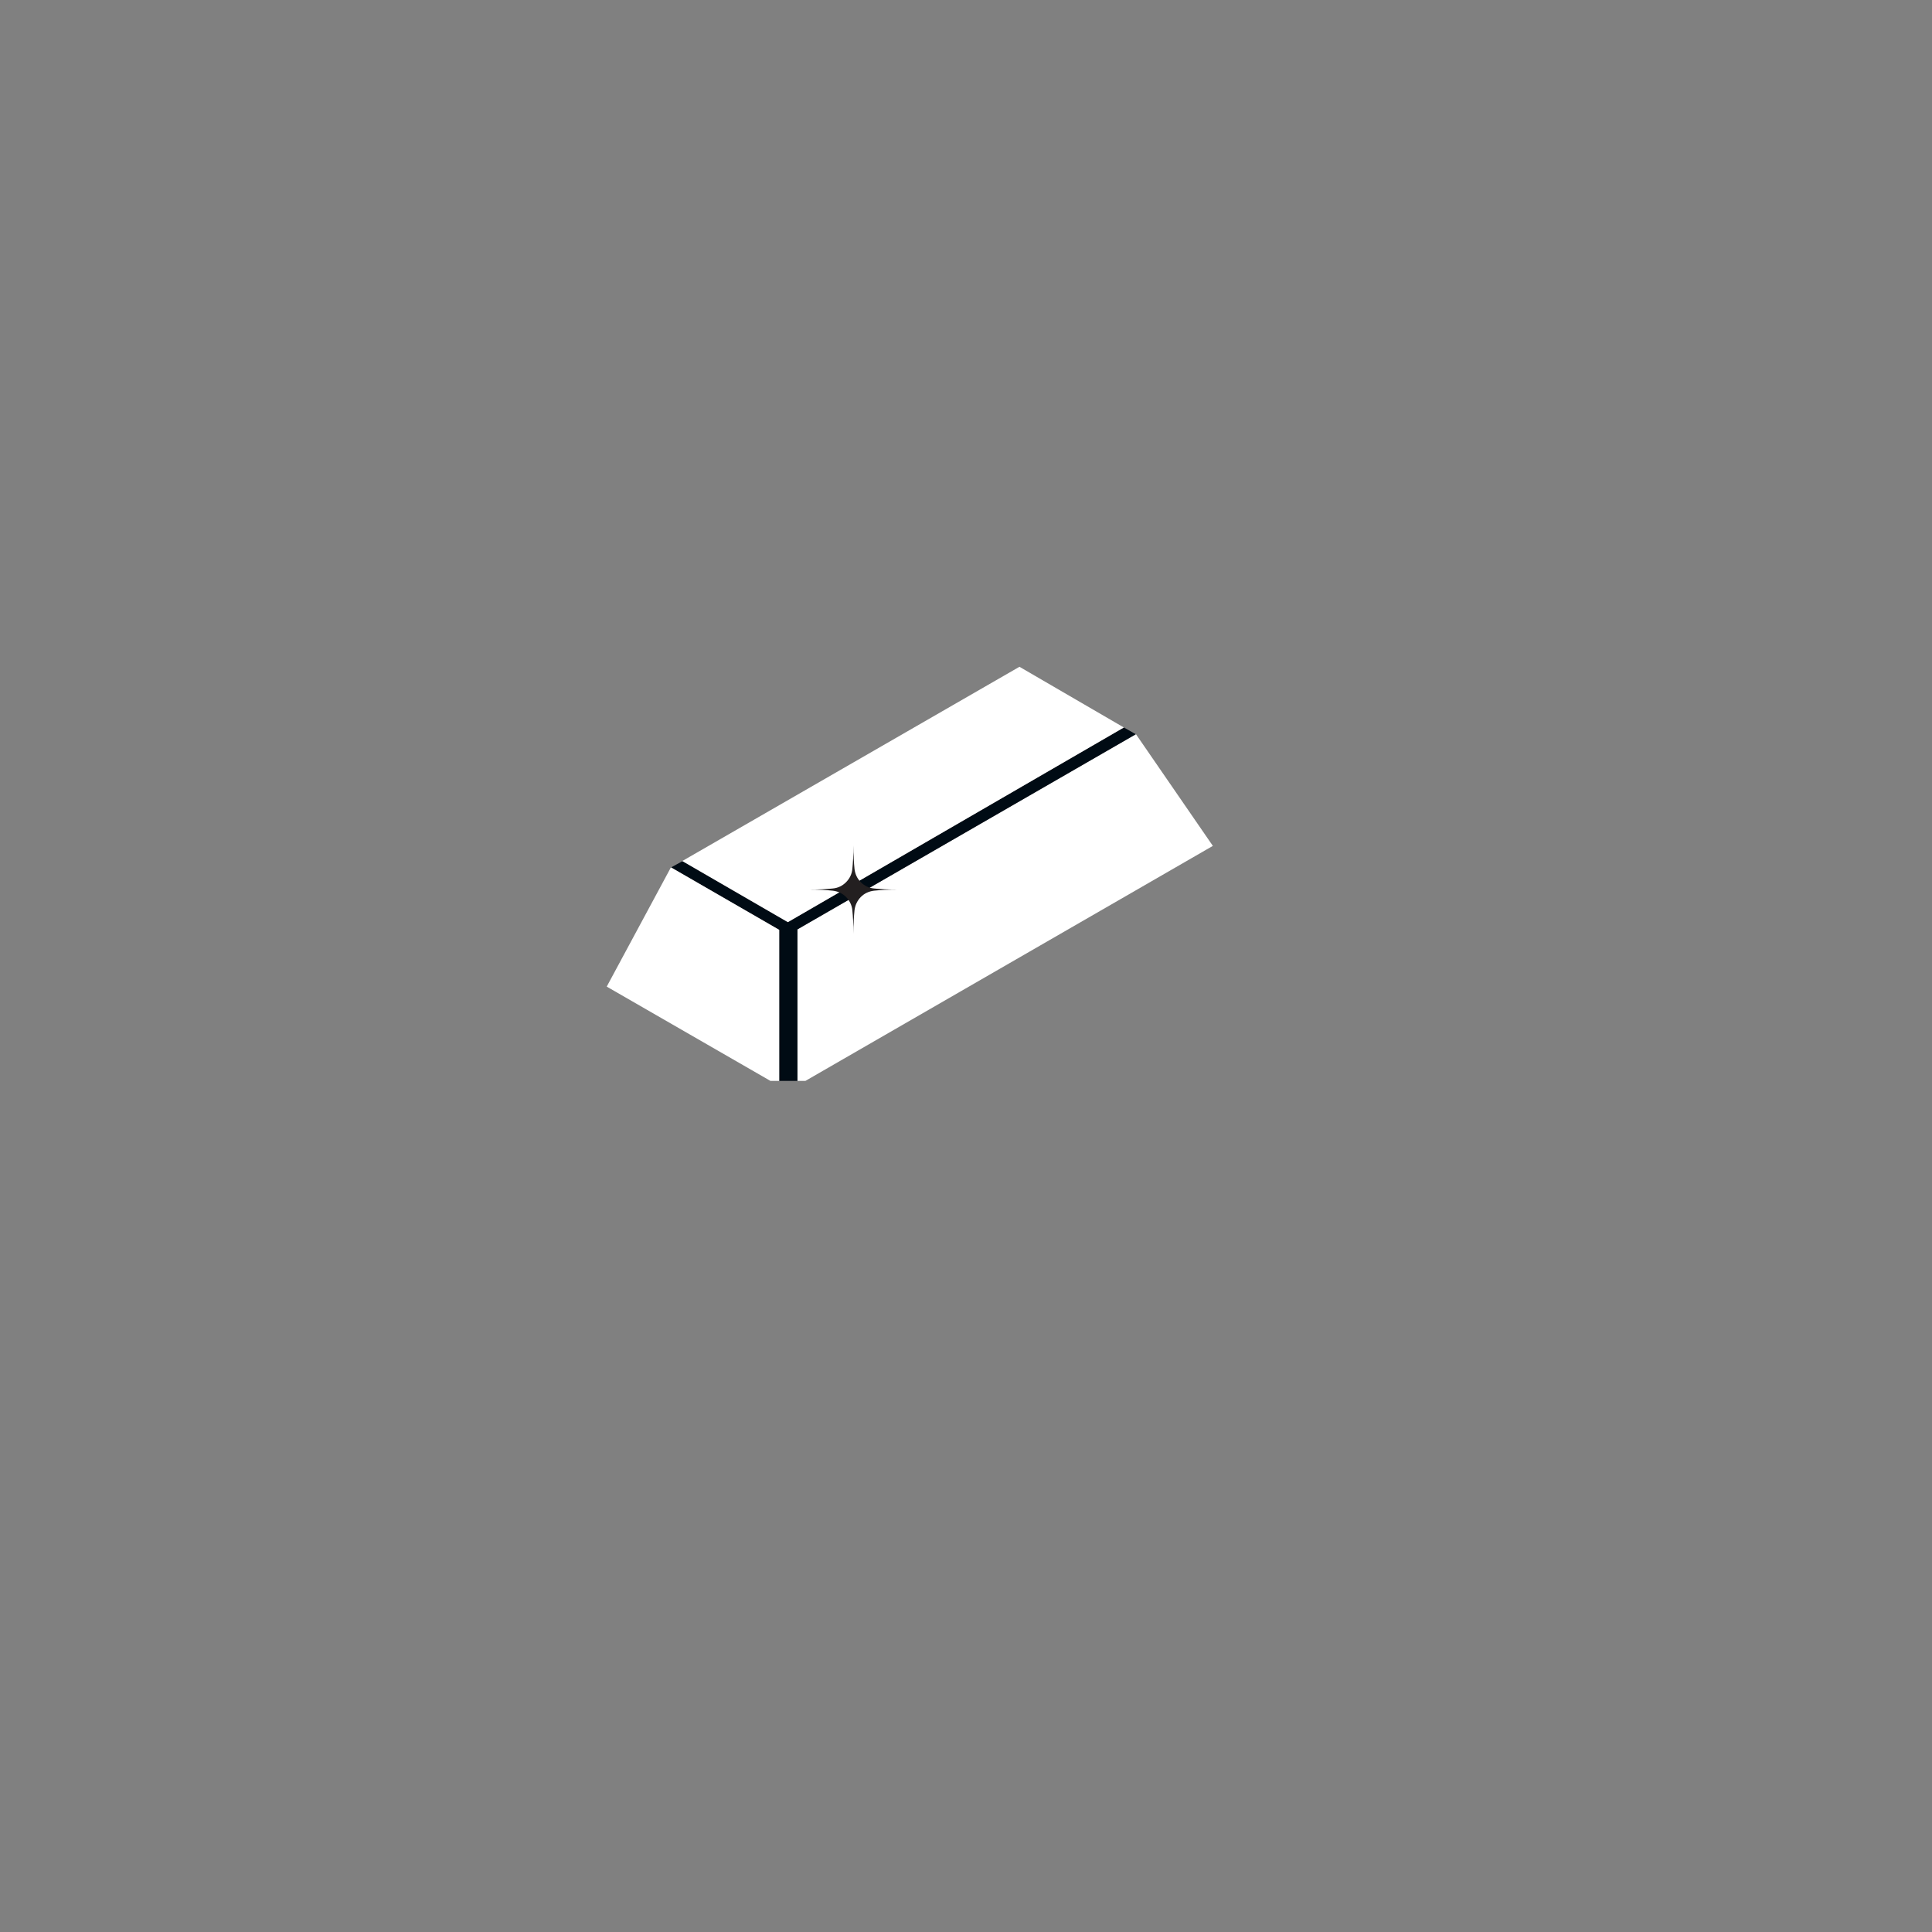 <svg xmlns="http://www.w3.org/2000/svg" xmlns:xlink="http://www.w3.org/1999/xlink" width="64" zoomAndPan="magnify" viewBox="0 0 48 48" height="64" preserveAspectRatio="xMidYMid meet" version="1.0"><rect x="0" y="0" width="48" height="48" fill="#808080" stroke="none"/><defs><clipPath id="c78a346419"><path d="M 19.562 18.066 L 30.133 18.066 L 30.133 26.855 L 19.562 26.855 Z M 19.562 18.066 " clip-rule="nonzero"/></clipPath><clipPath id="3a902c619c"><path d="M 16.57 18.066 L 28.539 18.066 L 28.539 26.855 L 16.57 26.855 Z M 16.57 18.066 " clip-rule="nonzero"/></clipPath><clipPath id="f4688692bf"><path d="M 16 16.566 L 28 16.566 L 28 23 L 16 23 Z M 16 16.566 " clip-rule="nonzero"/></clipPath><clipPath id="4ceba886c7"><path d="M 15.074 21 L 20 21 L 20 26.855 L 15.074 26.855 Z M 15.074 21 " clip-rule="nonzero"/></clipPath><clipPath id="20766d9a4a"><path d="M 20.102 21 L 22.305 21 L 22.305 23.203 L 20.102 23.203 Z M 20.102 21 " clip-rule="nonzero"/></clipPath></defs><g clip-path="url(#c78a346419)"><path fill="#ffffff" d="M 19.812 26.969 L 19.812 23.09 L 28.219 18.242 L 28.223 18.242 L 30.133 21.016 L 19.812 26.969 " fill-opacity="1" fill-rule="evenodd"/></g><g clip-path="url(#3a902c619c)"><path fill="#000b14" d="M 16.957 21.395 L 19.574 22.91 L 27.922 18.074 L 28.219 18.242 L 19.812 23.09 L 19.812 26.969 L 19.574 27.105 L 19.359 26.98 L 19.359 23.102 L 16.672 21.551 L 16.957 21.395 " fill-opacity="1" fill-rule="evenodd"/></g><g clip-path="url(#f4688692bf)"><path fill="#ffffff" d="M 27.922 18.074 L 19.574 22.91 L 16.957 21.395 L 16.953 21.391 L 25.328 16.566 L 27.922 18.074 " fill-opacity="1" fill-rule="evenodd"/></g><g clip-path="url(#4ceba886c7)"><path fill="#ffffff" d="M 16.672 21.551 L 19.359 23.102 L 19.359 26.98 L 15.074 24.512 L 16.668 21.551 L 16.672 21.551 " fill-opacity="1" fill-rule="evenodd"/></g><g clip-path="url(#20766d9a4a)"><path fill="#231f20" d="M 21.23 21.59 C 21.246 21.719 21.297 21.828 21.387 21.918 C 21.477 22.008 21.586 22.062 21.715 22.074 C 21.863 22.09 22.059 22.102 22.305 22.102 C 22.059 22.102 21.863 22.113 21.715 22.129 C 21.586 22.145 21.477 22.195 21.387 22.285 C 21.297 22.379 21.246 22.488 21.23 22.613 C 21.215 22.762 21.203 22.957 21.203 23.203 C 21.203 22.957 21.191 22.762 21.176 22.613 C 21.164 22.488 21.109 22.379 21.02 22.285 C 20.93 22.195 20.82 22.145 20.691 22.129 C 20.543 22.113 20.348 22.102 20.102 22.102 C 20.348 22.102 20.543 22.09 20.691 22.074 C 20.82 22.062 20.93 22.008 21.02 21.918 C 21.109 21.828 21.164 21.719 21.176 21.59 C 21.191 21.441 21.203 21.25 21.203 21 C 21.203 21.25 21.215 21.441 21.23 21.59 Z M 21.23 21.59 " fill-opacity="1" fill-rule="nonzero"/></g></svg>
